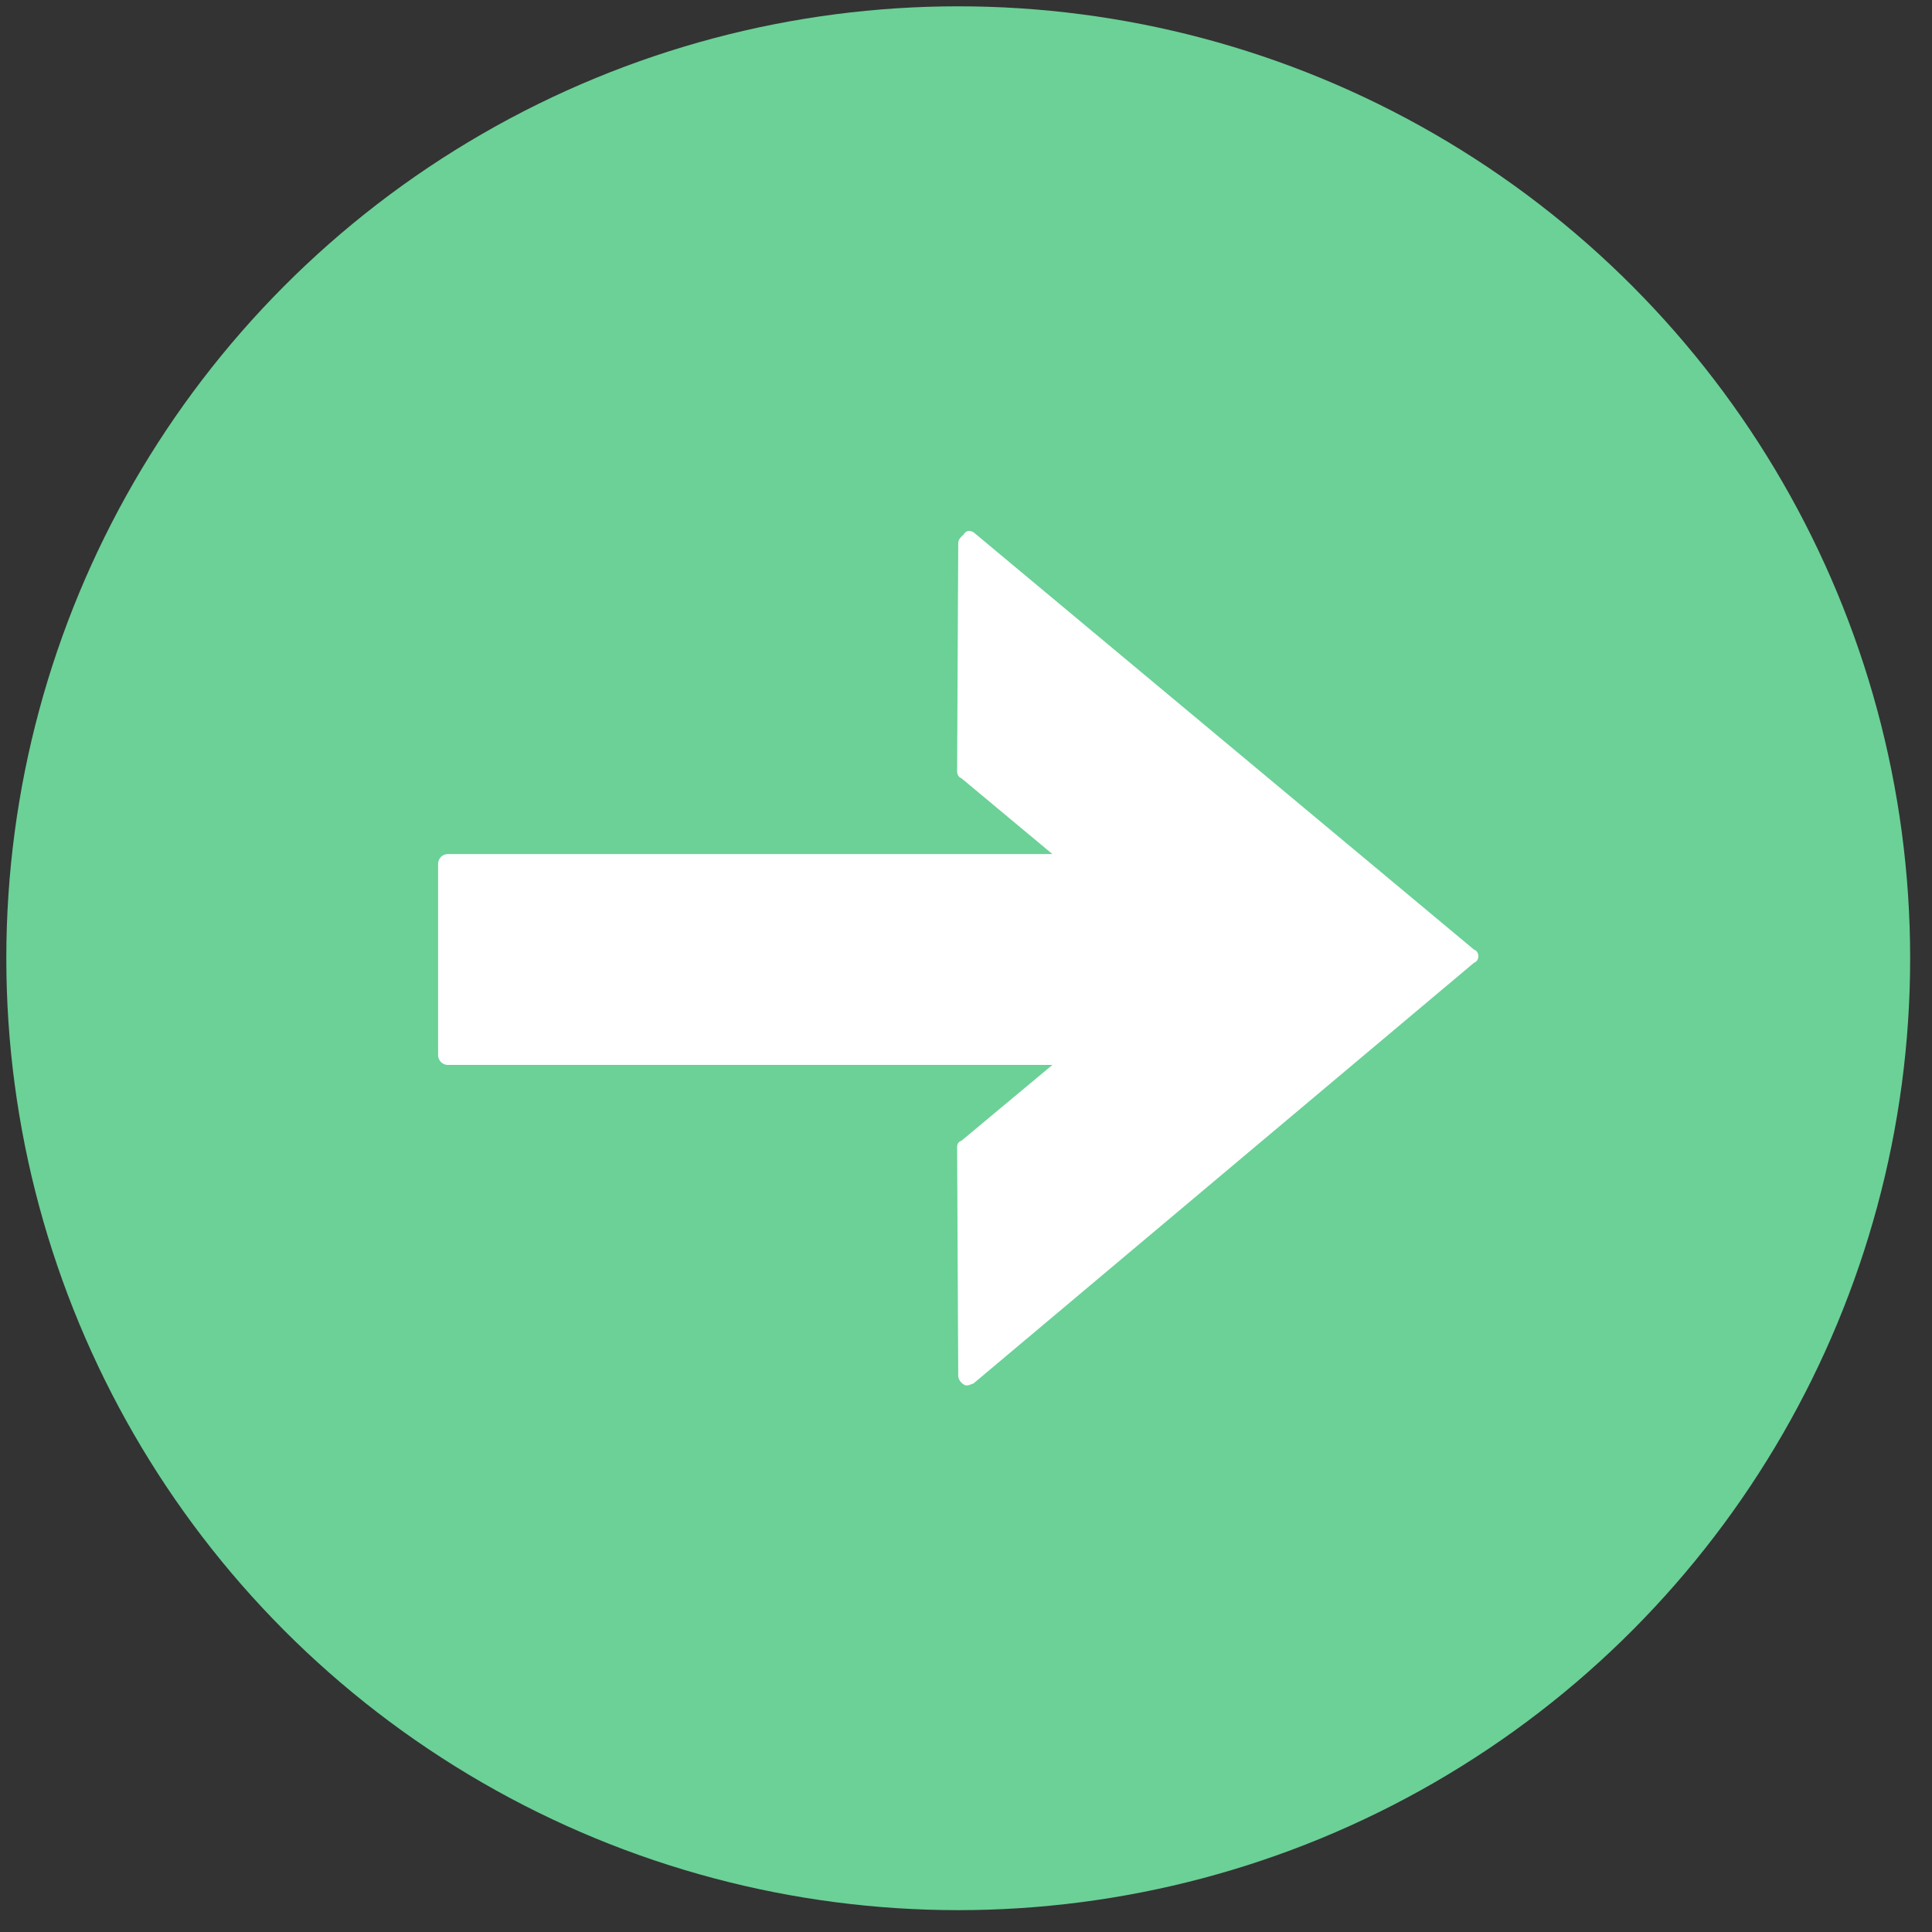 <?xml version="1.0" encoding="UTF-8"?> <svg xmlns="http://www.w3.org/2000/svg" width="52" height="52" viewBox="0 0 52 52" fill="none"><rect x="0" y="0" width="52" height="52" fill="#333333" stroke="none"/><circle cx="25.791" cy="25.791" r="25.621" fill="#6BD197"></circle><g clip-path="url(#clip0_39_1256)"><path d="M26.203 14.326L39.673 25.559C39.761 25.588 39.791 25.677 39.791 25.736C39.791 25.795 39.761 25.884 39.673 25.913L26.203 37.235C26.115 37.264 26.026 37.323 25.938 37.264C25.85 37.205 25.791 37.116 25.791 37.028L25.761 30.879C25.761 30.791 25.791 30.732 25.879 30.702L28.325 28.663H12.056C11.909 28.663 11.791 28.544 11.791 28.396V23.253C11.791 23.105 11.909 22.987 12.056 22.987H28.325L25.879 20.948C25.791 20.918 25.761 20.829 25.761 20.77L25.791 14.622C25.791 14.504 25.879 14.444 25.938 14.385C26.026 14.238 26.144 14.297 26.203 14.326Z" fill="white"></path></g><defs><clipPath id="clip0_39_1256"><rect width="28" height="23" fill="white" transform="translate(11.791 14.291)"></rect></clipPath></defs></svg> 